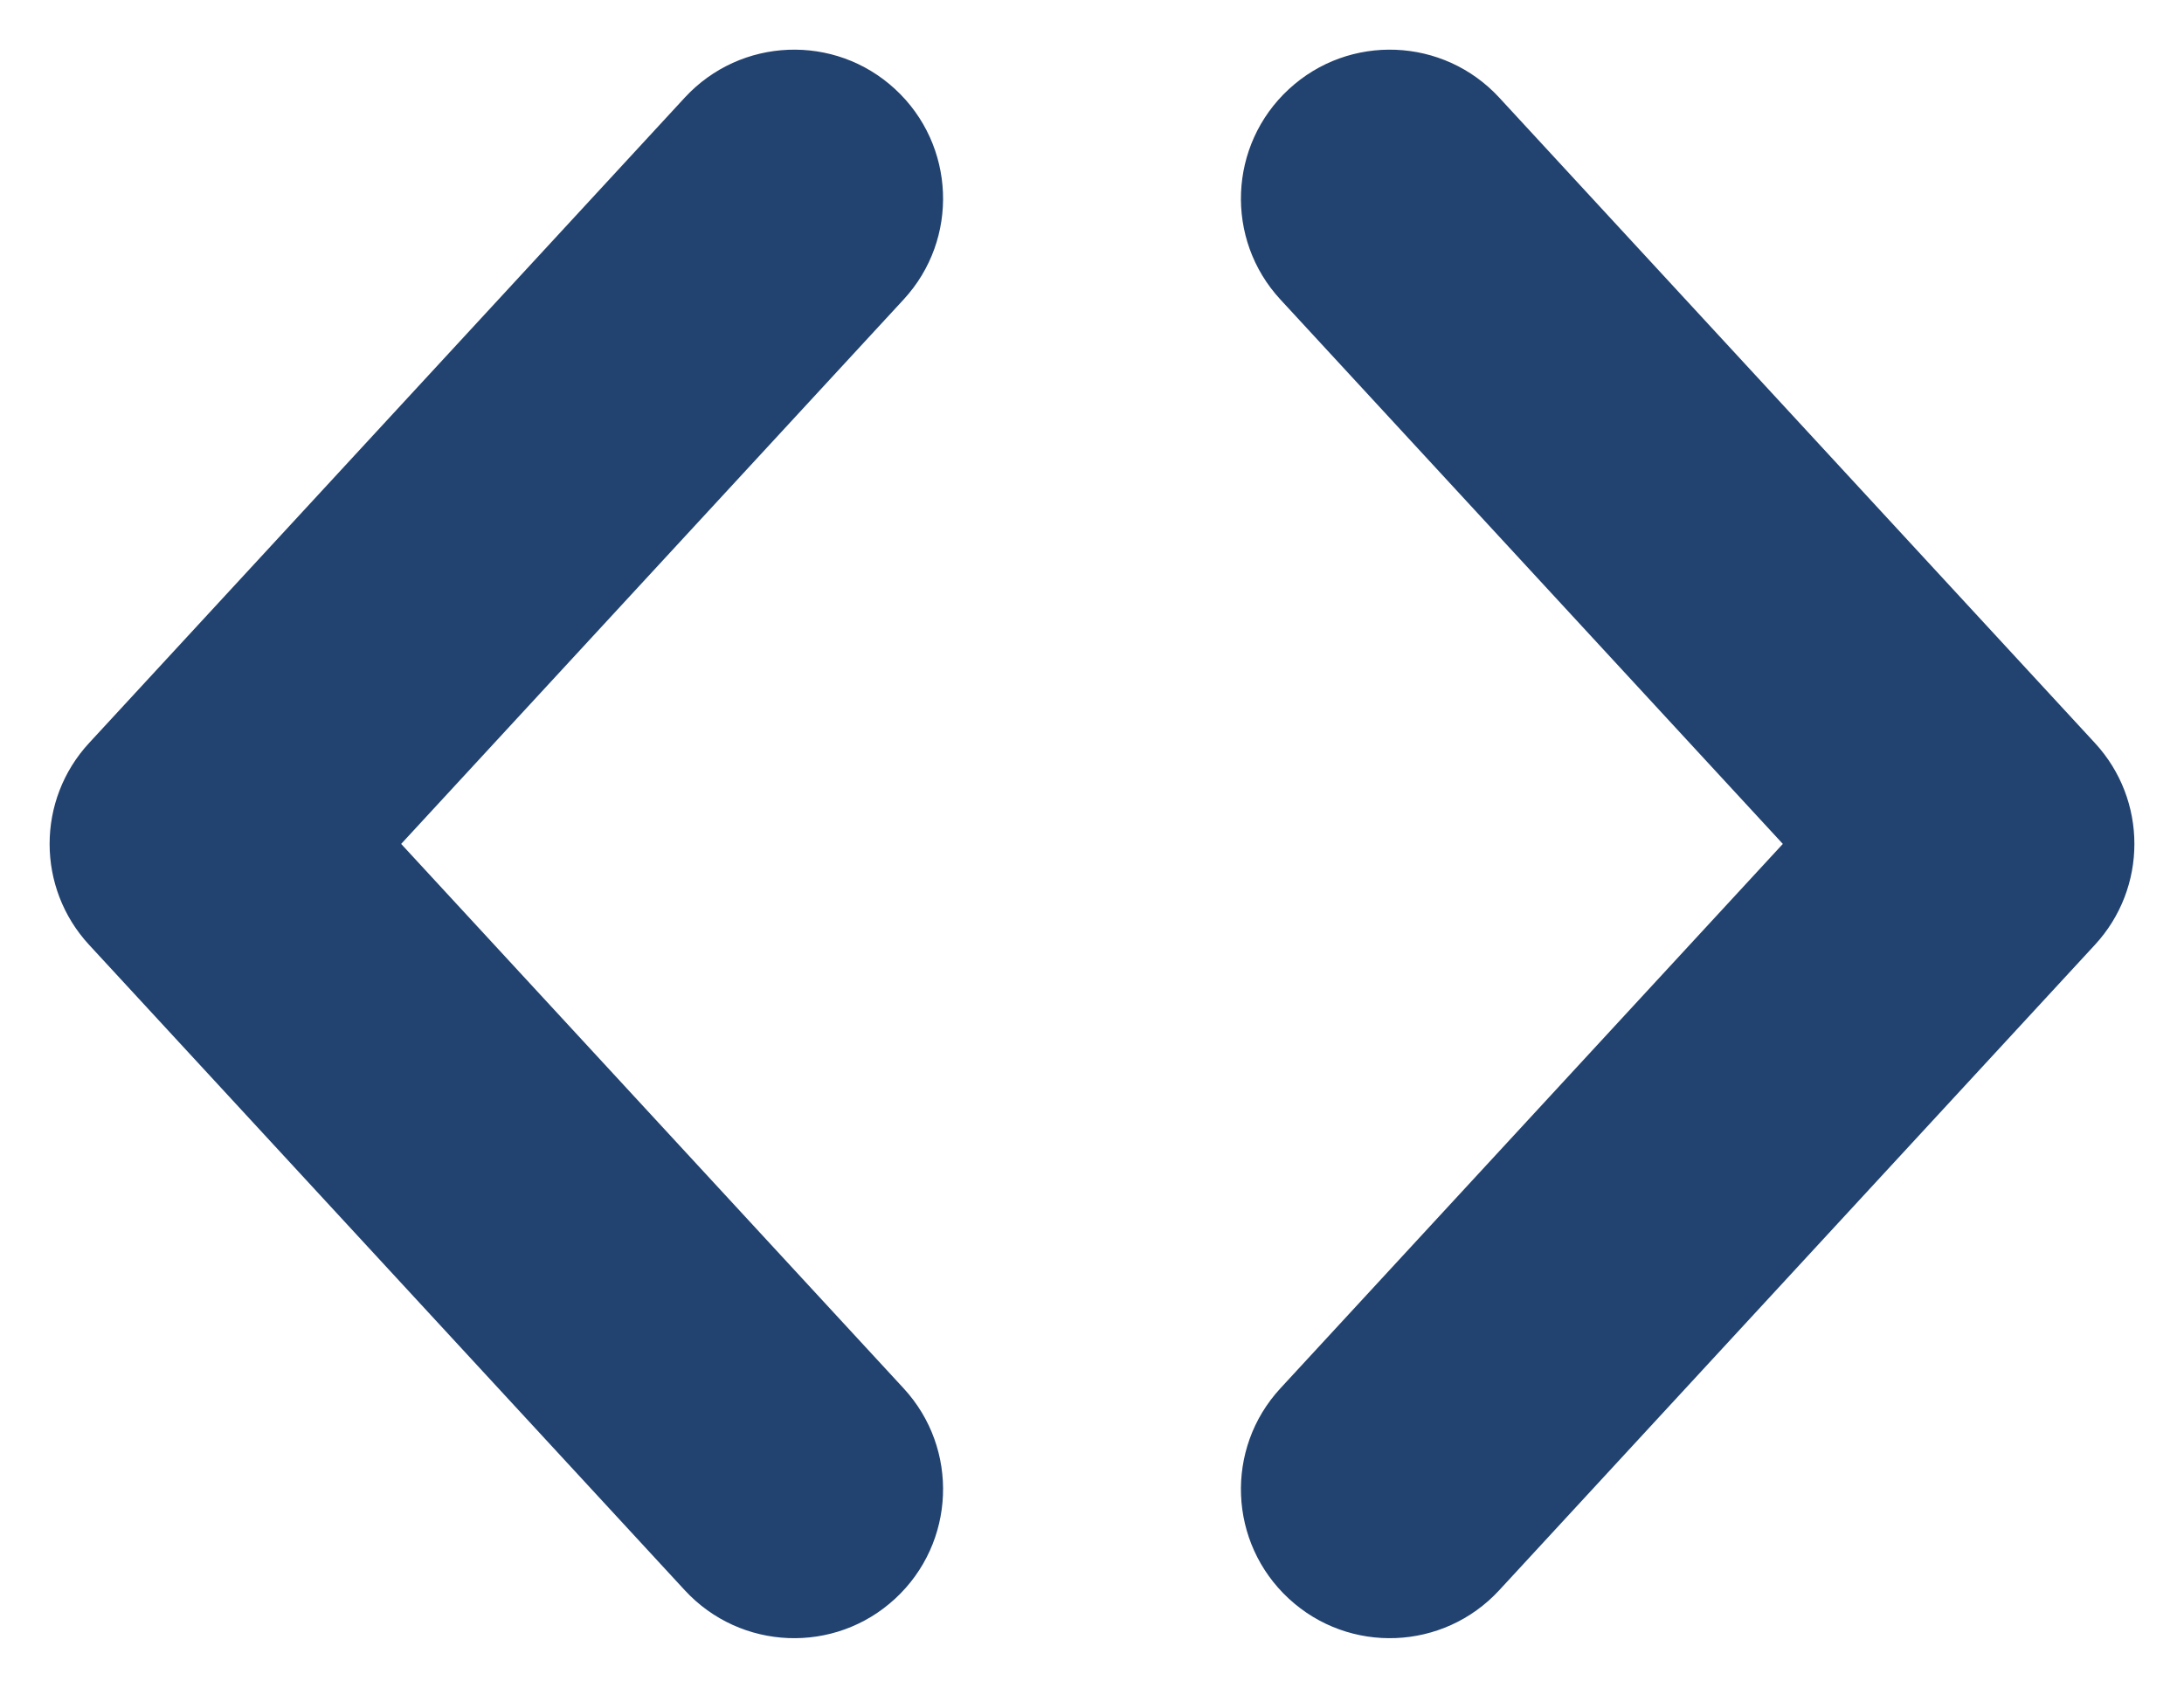 <svg xmlns="http://www.w3.org/2000/svg" width="22" height="17" viewBox="0 0 22 17" fill="none">
  <path fill-rule="evenodd" clip-rule="evenodd" d="M12.983 16.102C12.374 15.54 12.336 14.591 12.898 13.983L17.959 8.5L12.898 3.017C12.336 2.409 12.374 1.46 12.983 0.898C13.591 0.336 14.54 0.374 15.102 0.983L21.102 7.483C21.633 8.057 21.633 8.943 21.102 9.517L15.102 16.017C14.54 16.626 13.591 16.664 12.983 16.102Z" fill="#22426F"/>
  <path fill-rule="evenodd" clip-rule="evenodd" d="M9.017 0.898C9.626 1.46 9.664 2.409 9.102 3.017L4.041 8.5L9.102 13.983C9.664 14.591 9.626 15.54 9.017 16.102C8.409 16.664 7.46 16.626 6.898 16.017L0.898 9.517C0.367 8.943 0.367 8.057 0.898 7.483L6.898 0.983C7.46 0.374 8.409 0.336 9.017 0.898Z" fill="#22426F"/>
</svg>